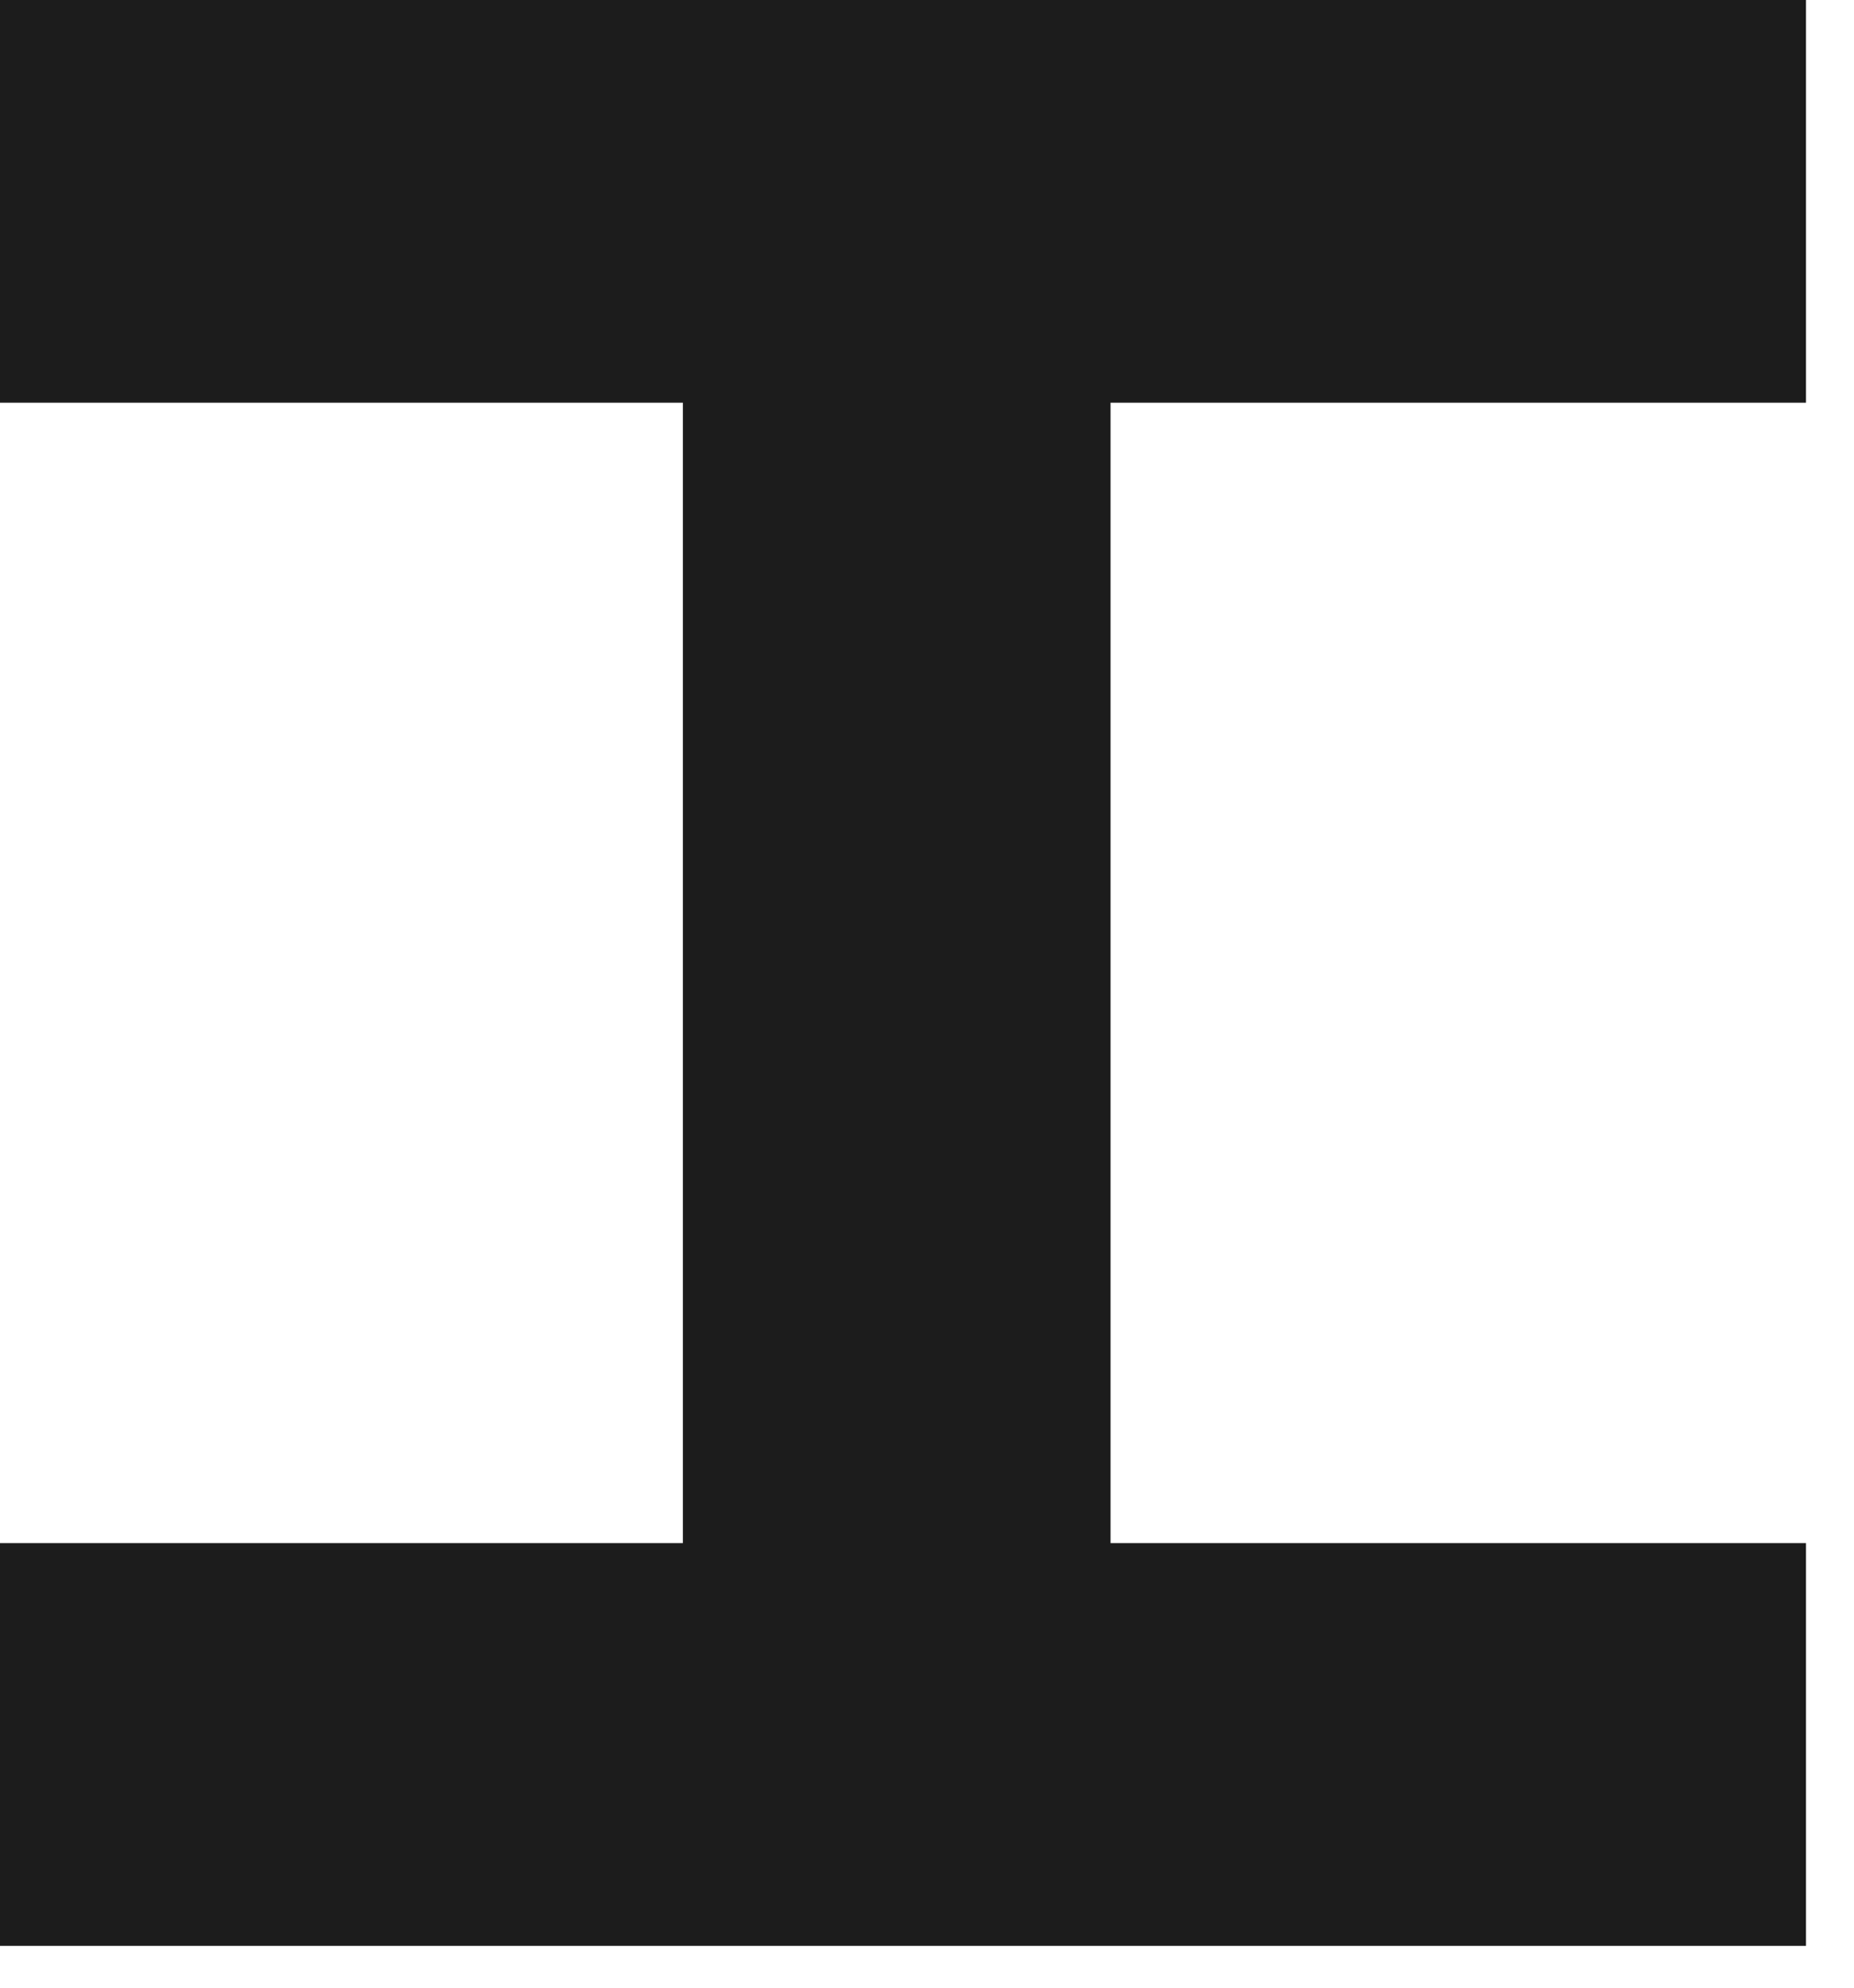 <?xml version="1.0" encoding="utf-8"?>
<svg xmlns="http://www.w3.org/2000/svg" fill="none" height="100%" overflow="visible" preserveAspectRatio="none" style="display: block;" viewBox="0 0 28 30" width="100%">
<path d="M27.275 0V6.078H16.772V23.29H27.275V29.369H0V23.29H10.313V6.078H0V0H27.275Z" fill="#1C1C1C" id="Vector"/>
</svg>